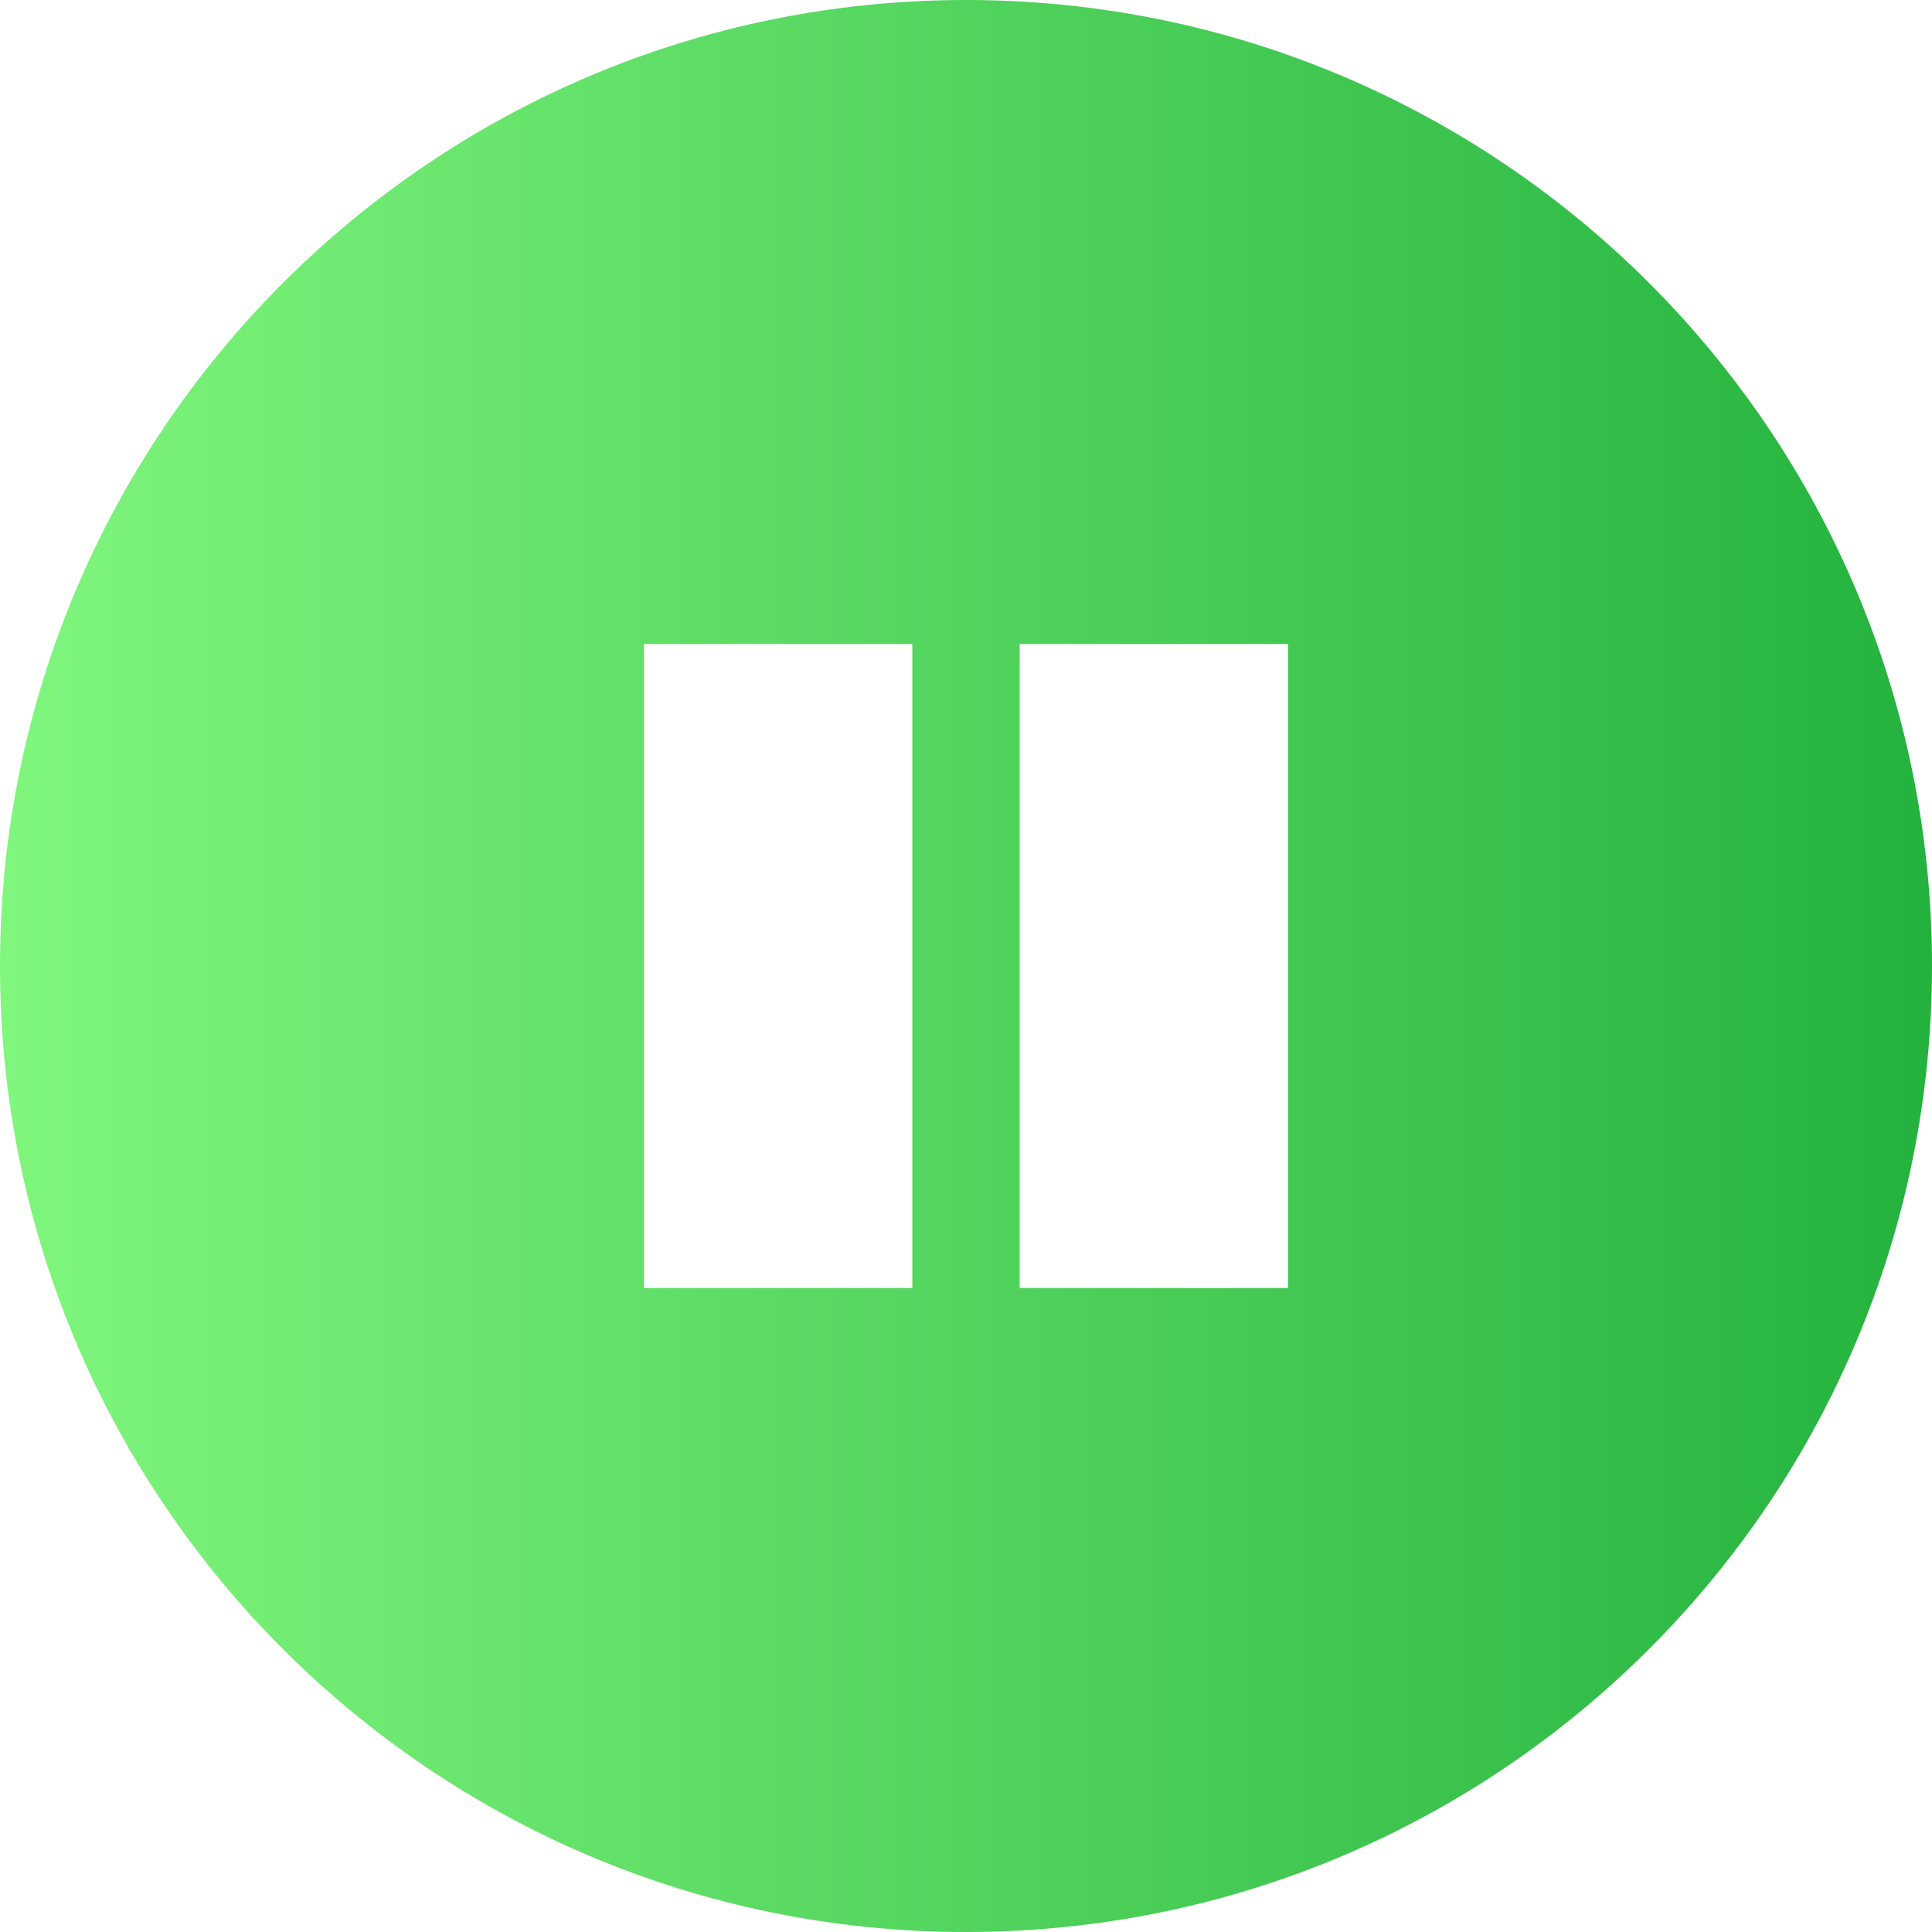<?xml version="1.0" encoding="UTF-8"?> <svg xmlns="http://www.w3.org/2000/svg" xmlns:xlink="http://www.w3.org/1999/xlink" width="36" height="36" viewBox="0 0 36 36" fill="none"><desc> Created with Pixso. </desc><defs><clipPath id="clip677_58468"><rect width="36" height="36" fill="white" fill-opacity="0"></rect></clipPath><linearGradient x1="36" y1="18" x2="0" y2="18" id="paint_linear_677_58469_0" gradientUnits="userSpaceOnUse"><stop stop-color="#24B23E"></stop><stop offset="1" stop-color="#80F67D"></stop></linearGradient></defs><g clip-path="url(#clip677_58468)"><path d="M36 18C36 27.941 27.941 36 18 36C8.059 36 0 27.941 0 18C0 8.059 8.059 0 18 0C27.941 0 36 8.059 36 18ZM12 24L17 24L17 12L12 12L12 24ZM24 24L19 24L19 12L24 12L24 24Z" clip-rule="evenodd" fill="url(#paint_linear_677_58469_0)" fill-opacity="1" fill-rule="evenodd"></path></g></svg> 